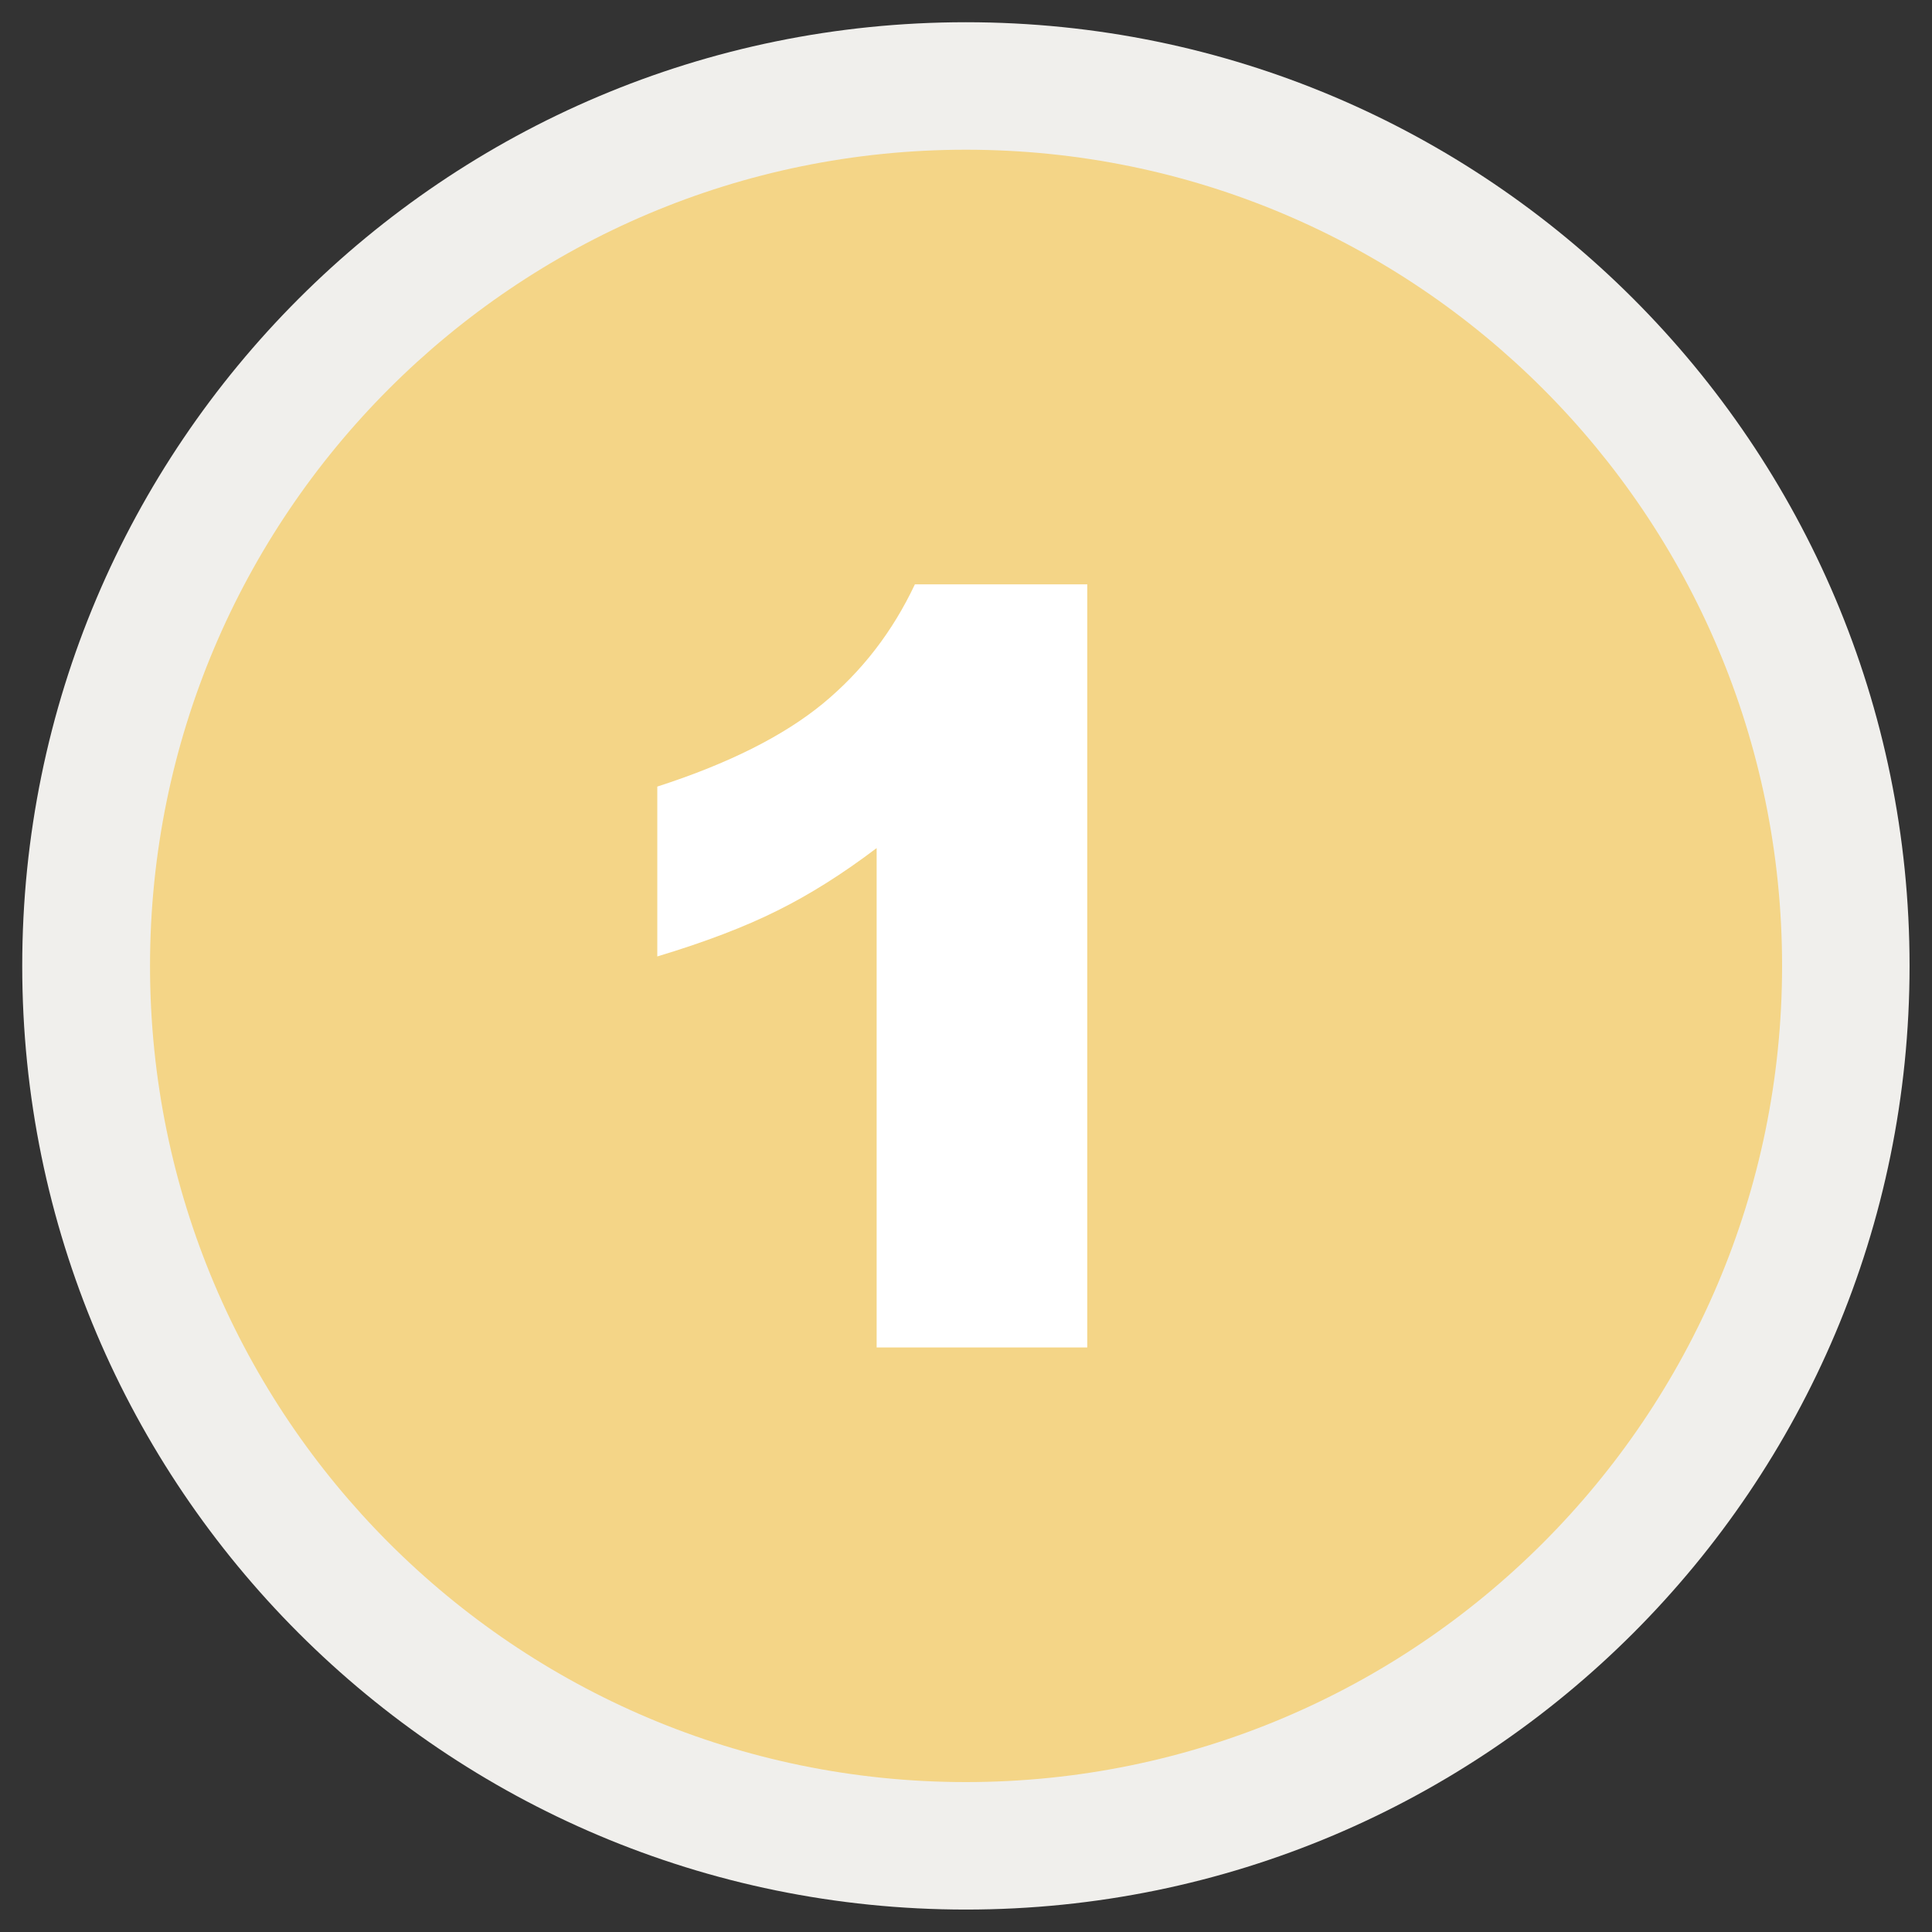 <svg xmlns="http://www.w3.org/2000/svg" xmlns:xlink="http://www.w3.org/1999/xlink" width="100" viewBox="0 0 75 75" height="100" preserveAspectRatio="xMidYMid meet"><rect x="0" y="0" width="75" height="75" fill="#333333" stroke="none"/><defs><clipPath id="2ebe45dbfe"><path d="M 0.863 0.863 L 74.363 0.863 L 74.363 74.363 L 0.863 74.363 Z M 0.863 0.863 " clip-rule="nonzero"></path></clipPath></defs><g clip-path="url(#2ebe45dbfe)"><path fill="#f0efec" d="M 37.496 0.863 C 57.734 0.863 74.129 17.27 74.129 37.496 C 74.129 57.723 57.734 74.129 37.496 74.129 C 17.27 74.129 0.863 57.723 0.863 37.496 C 0.863 17.27 17.27 0.863 37.496 0.863 Z M 37.496 0.863 " fill-opacity="1" fill-rule="evenodd"></path></g><path fill="#f4d587" d="M 37.496 5.812 C 54.988 5.812 69.18 20 69.18 37.496 C 69.18 54.988 54.988 69.18 37.496 69.18 C 20 69.18 5.824 54.988 5.824 37.496 C 5.824 20 20 5.812 37.496 5.812 Z M 37.496 5.812 " fill-opacity="1" fill-rule="evenodd"></path><path fill="#ffffff" d="M 42.207 22.684 L 42.207 52.309 L 34.031 52.309 L 34.031 32.922 C 32.703 33.93 31.418 34.734 30.18 35.348 C 28.941 35.969 27.387 36.566 25.516 37.129 L 25.516 30.535 C 28.277 29.645 30.418 28.566 31.941 27.316 C 33.465 26.059 34.652 24.516 35.516 22.684 Z M 42.207 22.684 " fill-opacity="1" fill-rule="evenodd"></path></svg>
